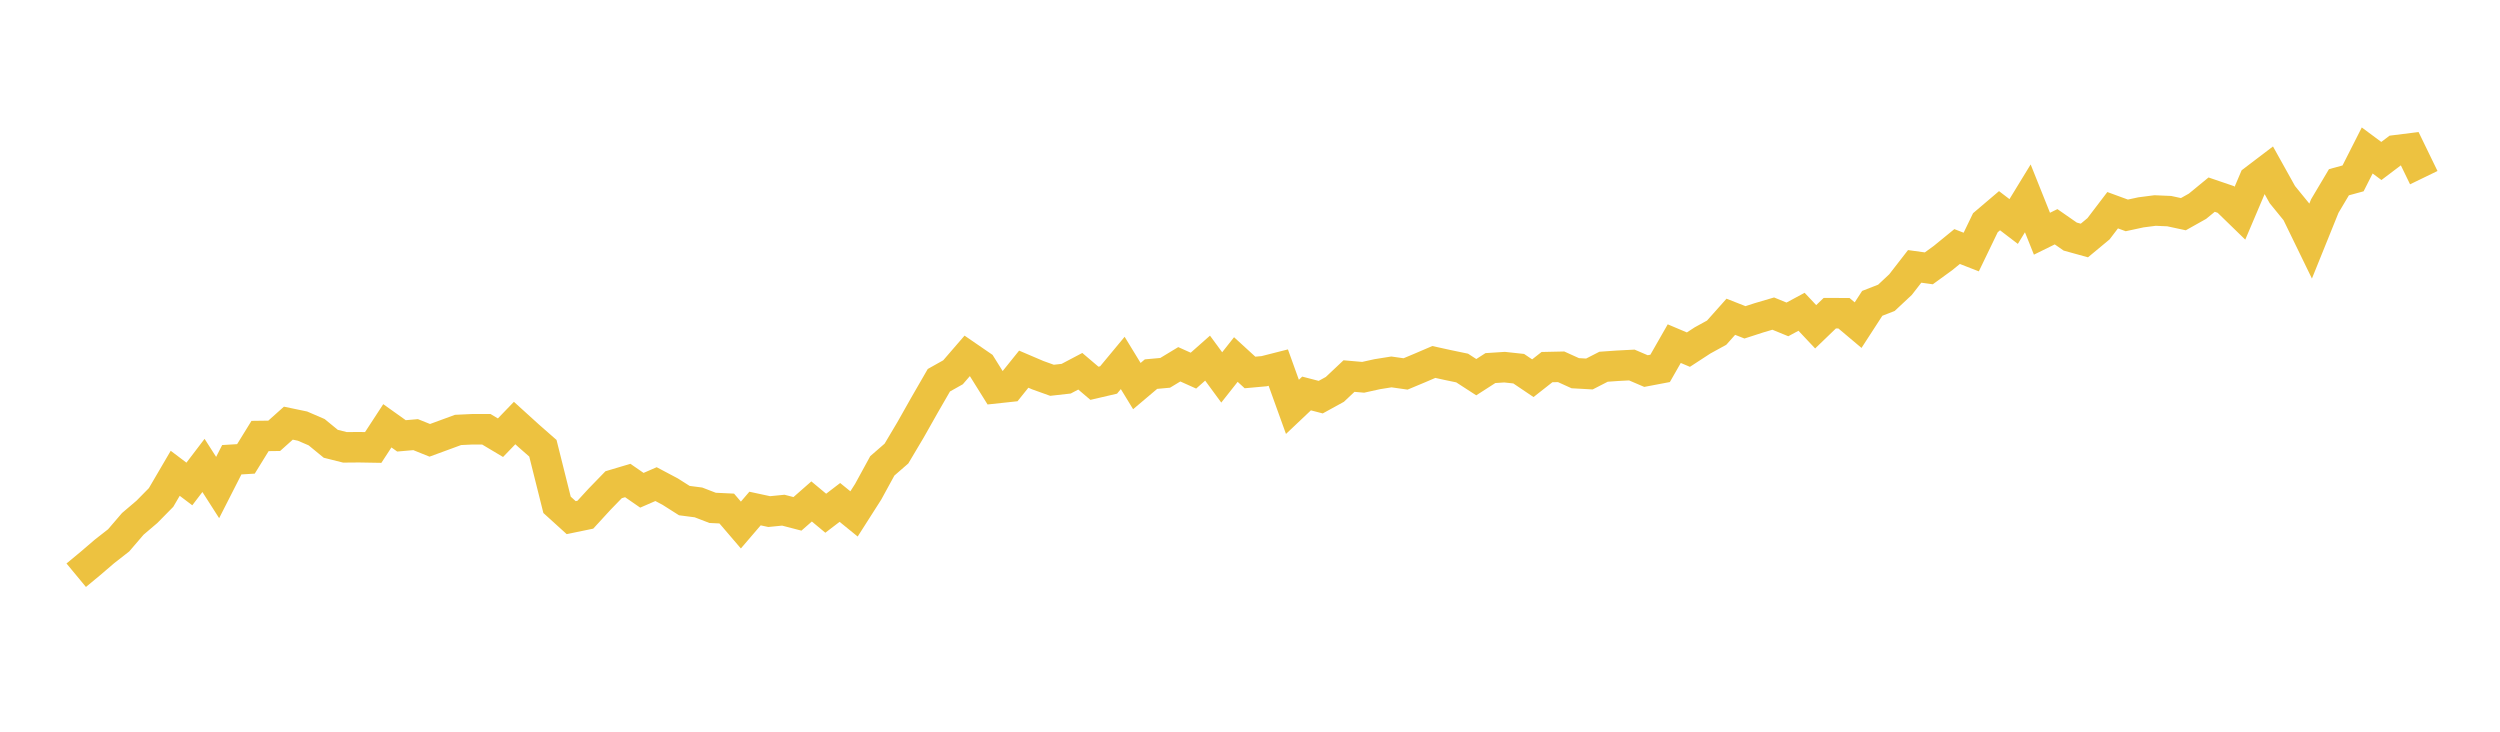 <svg width="164" height="48" xmlns="http://www.w3.org/2000/svg" xmlns:xlink="http://www.w3.org/1999/xlink"><path fill="none" stroke="rgb(237,194,64)" stroke-width="2" d="M5,37.735L5.928,36.966L6.855,36.172L7.783,35.447L8.711,34.366L9.639,33.576L10.566,32.635L11.494,31.048L12.422,31.749L13.349,30.532L14.277,31.982L15.205,30.159L16.133,30.103L17.06,28.601L17.988,28.589L18.916,27.759L19.843,27.952L20.771,28.352L21.699,29.113L22.627,29.346L23.554,29.338L24.482,29.354L25.41,27.932L26.337,28.593L27.265,28.512L28.193,28.885L29.12,28.545L30.048,28.204L30.976,28.16L31.904,28.16L32.831,28.713L33.759,27.751L34.687,28.593L35.614,29.406L36.542,33.116L37.47,33.957L38.398,33.765L39.325,32.755L40.253,31.798L41.181,31.521L42.108,32.162L43.036,31.758L43.964,32.25L44.892,32.839L45.819,32.959L46.747,33.316L47.675,33.36L48.602,34.442L49.53,33.36L50.458,33.56L51.386,33.468L52.313,33.709L53.241,32.895L54.169,33.668L55.096,32.959L56.024,33.713L56.952,32.258L57.88,30.56L58.807,29.754L59.735,28.192L60.663,26.549L61.59,24.943L62.518,24.422L63.446,23.348L64.373,23.985L65.301,25.472L66.229,25.372L67.157,24.218L68.084,24.614L69.012,24.947L69.94,24.843L70.867,24.354L71.795,25.143L72.723,24.927L73.651,23.809L74.578,25.327L75.506,24.542L76.434,24.458L77.361,23.897L78.289,24.314L79.217,23.493L80.145,24.759L81.072,23.585L82,24.434L82.928,24.35L83.855,24.114L84.783,26.69L85.711,25.812L86.639,26.053L87.566,25.544L88.494,24.67L89.422,24.751L90.349,24.546L91.277,24.398L92.205,24.53L93.133,24.142L94.06,23.745L94.988,23.949L95.916,24.142L96.843,24.743L97.771,24.146L98.699,24.086L99.627,24.186L100.554,24.811L101.482,24.082L102.41,24.062L103.337,24.482L104.265,24.534L105.193,24.058L106.12,23.993L107.048,23.945L107.976,24.342L108.904,24.166L109.831,22.543L110.759,22.936L111.687,22.331L112.614,21.822L113.542,20.78L114.47,21.145L115.398,20.845L116.325,20.572L117.253,20.953L118.181,20.452L119.108,21.437L120.036,20.544L120.964,20.548L121.892,21.329L122.819,19.899L123.747,19.538L124.675,18.669L125.602,17.475L126.53,17.603L127.458,16.93L128.386,16.173L129.313,16.534L130.241,14.611L131.169,13.822L132.096,14.531L133.024,13.012L133.952,15.332L134.88,14.875L135.807,15.52L136.735,15.777L137.663,15.007L138.59,13.79L139.518,14.13L140.446,13.93L141.373,13.81L142.301,13.85L143.229,14.05L144.157,13.529L145.084,12.768L146.012,13.084L146.94,13.986L147.867,11.806L148.795,11.101L149.723,12.768L150.651,13.906L151.578,15.813L152.506,13.517L153.434,11.955L154.361,11.702L155.289,9.871L156.217,10.56L157.145,9.859L158.072,9.743L159,11.654"></path></svg>